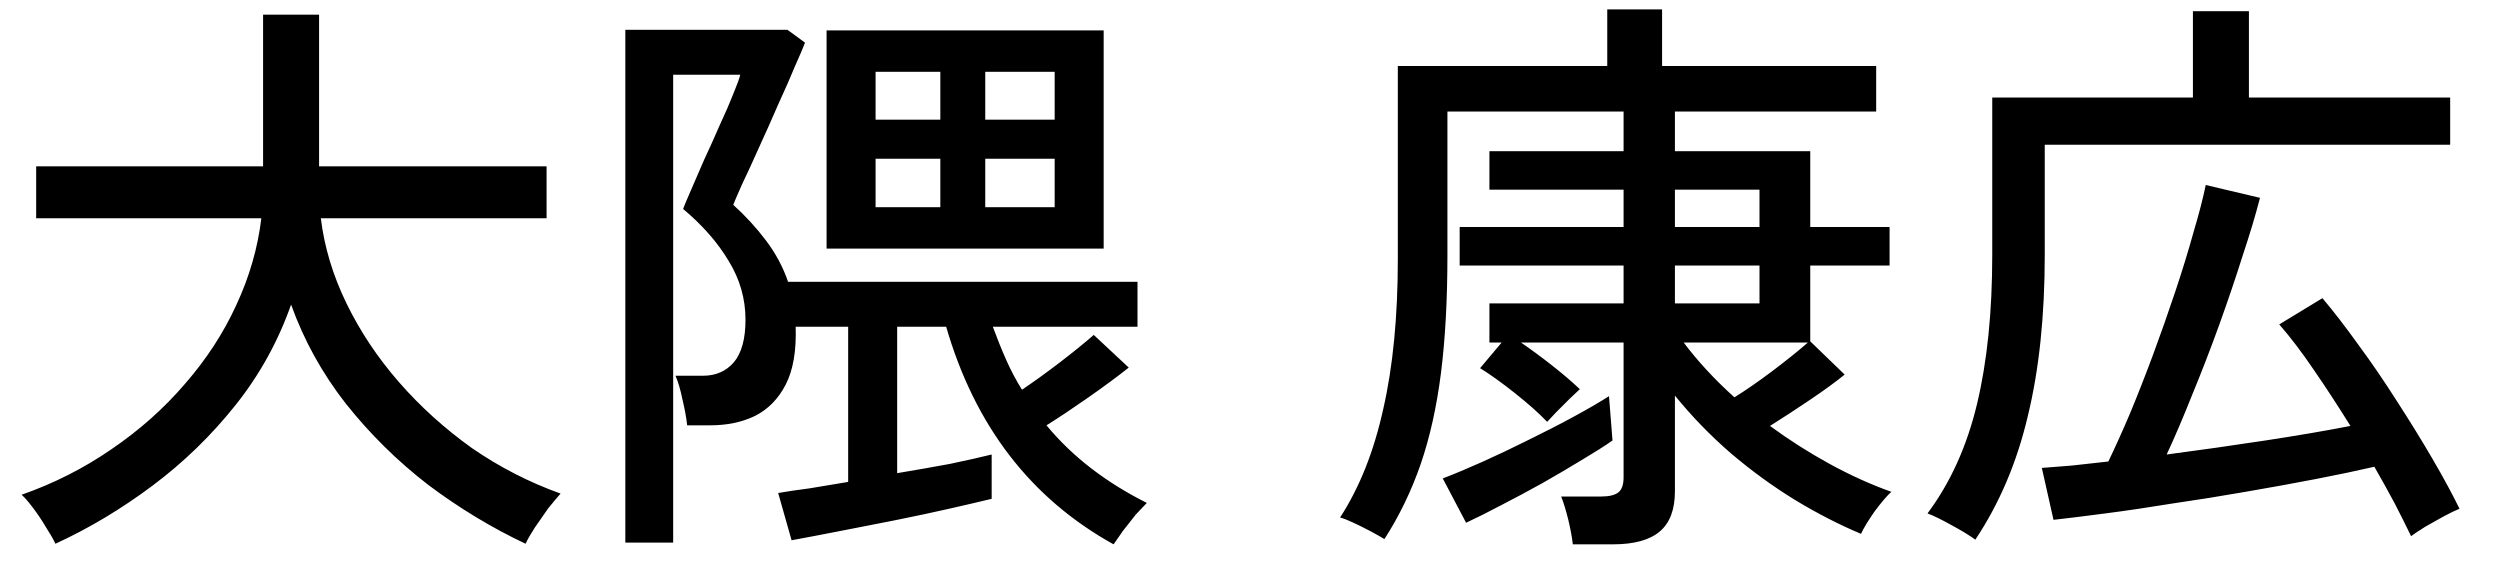 <?xml version="1.0" encoding="UTF-8"?>
<svg xmlns="http://www.w3.org/2000/svg" width="60" height="14" viewBox="0 0 60 14" fill="none">
  <path d="M1.33 13.05C1.283 12.947 1.209 12.817 1.106 12.658C1.013 12.499 0.91 12.345 0.798 12.196C0.686 12.047 0.593 11.939 0.518 11.874C1.293 11.603 2.011 11.239 2.674 10.782C3.346 10.325 3.934 9.802 4.438 9.214C4.951 8.626 5.362 7.996 5.67 7.324C5.987 6.643 6.188 5.947 6.272 5.238H0.868V3.992H6.314V0.352H7.658V3.992H13.118V5.238H7.7C7.784 5.929 7.989 6.61 8.316 7.282C8.643 7.954 9.063 8.584 9.576 9.172C10.089 9.76 10.673 10.287 11.326 10.754C11.989 11.211 12.698 11.575 13.454 11.846C13.379 11.93 13.281 12.047 13.16 12.196C13.048 12.355 12.941 12.509 12.838 12.658C12.735 12.817 12.661 12.947 12.614 13.05C11.802 12.667 11.023 12.196 10.276 11.636C9.539 11.067 8.881 10.418 8.302 9.69C7.733 8.962 7.294 8.169 6.986 7.31C6.678 8.187 6.235 8.99 5.656 9.718C5.077 10.446 4.415 11.09 3.668 11.65C2.921 12.21 2.142 12.677 1.33 13.05ZM26.726 13.064C24.738 11.963 23.399 10.222 22.708 7.842H21.532V11.356C21.98 11.281 22.405 11.207 22.806 11.132C23.207 11.048 23.539 10.973 23.8 10.908V11.972C23.529 12.037 23.189 12.117 22.778 12.21C22.367 12.303 21.929 12.397 21.462 12.49C20.995 12.583 20.543 12.672 20.104 12.756C19.675 12.84 19.306 12.91 18.998 12.966L18.676 11.832C18.891 11.795 19.143 11.757 19.432 11.72C19.721 11.673 20.029 11.622 20.356 11.566V7.842H19.096C19.115 8.421 19.035 8.883 18.858 9.228C18.681 9.573 18.433 9.825 18.116 9.984C17.808 10.133 17.449 10.208 17.038 10.208H16.492C16.473 10.031 16.436 9.825 16.38 9.592C16.333 9.359 16.277 9.167 16.212 9.018H16.87C17.178 9.018 17.425 8.911 17.612 8.696C17.799 8.472 17.892 8.131 17.892 7.674C17.892 7.17 17.757 6.699 17.486 6.26C17.225 5.821 16.861 5.406 16.394 5.014C16.422 4.939 16.483 4.795 16.576 4.58C16.669 4.365 16.777 4.118 16.898 3.838C17.029 3.558 17.155 3.278 17.276 2.998C17.407 2.718 17.514 2.471 17.598 2.256C17.691 2.032 17.747 1.878 17.766 1.794H16.156V13.022H15.008V0.716H18.9L19.32 1.024C19.283 1.127 19.203 1.313 19.082 1.584C18.97 1.855 18.835 2.163 18.676 2.508C18.527 2.853 18.373 3.199 18.214 3.544C18.065 3.88 17.929 4.174 17.808 4.426C17.696 4.678 17.626 4.841 17.598 4.916C17.887 5.177 18.149 5.462 18.382 5.77C18.615 6.078 18.793 6.409 18.914 6.764H27.3V7.842H23.828C23.931 8.122 24.038 8.388 24.15 8.64C24.262 8.892 24.388 9.13 24.528 9.354C24.817 9.158 25.121 8.939 25.438 8.696C25.755 8.453 26.026 8.234 26.25 8.038L27.09 8.822C26.819 9.037 26.497 9.275 26.124 9.536C25.751 9.797 25.415 10.021 25.116 10.208C25.433 10.591 25.793 10.936 26.194 11.244C26.595 11.552 27.039 11.827 27.524 12.07C27.459 12.135 27.37 12.229 27.258 12.35C27.155 12.481 27.053 12.611 26.95 12.742C26.857 12.873 26.782 12.98 26.726 13.064ZM19.838 5.966V0.73H26.488V5.966H19.838ZM23.646 4.972H25.312V3.81H23.646V4.972ZM23.646 2.872H25.312V1.724H23.646V2.872ZM21.014 4.972H22.568V3.81H21.014V4.972ZM21.014 2.872H22.568V1.724H21.014V2.872ZM37.748 13.064C37.729 12.896 37.692 12.695 37.636 12.462C37.58 12.238 37.524 12.056 37.468 11.916H38.434C38.62 11.916 38.756 11.883 38.84 11.818C38.924 11.753 38.966 11.631 38.966 11.454V8.22H36.502C36.735 8.379 36.983 8.561 37.244 8.766C37.505 8.971 37.729 9.163 37.916 9.34C37.879 9.377 37.799 9.452 37.678 9.564C37.566 9.676 37.454 9.788 37.342 9.9C37.239 10.012 37.169 10.087 37.132 10.124C36.936 9.919 36.679 9.69 36.362 9.438C36.044 9.186 35.764 8.985 35.522 8.836L36.04 8.22H35.746V7.282H38.966V6.372H35.032V5.448H38.966V4.552H35.746V3.628H38.966V2.676H34.738V6.134C34.738 7.189 34.687 8.127 34.584 8.948C34.481 9.76 34.318 10.493 34.094 11.146C33.87 11.79 33.581 12.387 33.226 12.938C33.151 12.891 33.044 12.831 32.904 12.756C32.764 12.681 32.624 12.611 32.484 12.546C32.344 12.481 32.236 12.439 32.162 12.42C32.629 11.701 32.974 10.833 33.198 9.816C33.431 8.799 33.548 7.595 33.548 6.204V1.584H38.574V0.226H39.89V1.584H45.028V2.676H40.198V3.628H43.446V5.448H45.35V6.372H43.446V8.192L44.272 8.99C44.066 9.158 43.791 9.359 43.446 9.592C43.1 9.825 42.779 10.035 42.48 10.222C42.937 10.558 43.413 10.861 43.908 11.132C44.403 11.403 44.897 11.627 45.392 11.804C45.28 11.907 45.145 12.065 44.986 12.28C44.837 12.495 44.729 12.672 44.664 12.812C44.151 12.597 43.623 12.327 43.082 12C42.55 11.673 42.036 11.3 41.542 10.88C41.047 10.451 40.599 9.989 40.198 9.494V11.79C40.198 12.229 40.077 12.551 39.834 12.756C39.591 12.961 39.218 13.064 38.714 13.064H37.748ZM35.186 12.546L34.626 11.482C34.897 11.379 35.209 11.249 35.564 11.09C35.919 10.931 36.282 10.759 36.656 10.572C37.038 10.385 37.403 10.199 37.748 10.012C38.093 9.825 38.383 9.657 38.616 9.508L38.7 10.572C38.513 10.703 38.27 10.857 37.972 11.034C37.682 11.211 37.365 11.398 37.02 11.594C36.684 11.781 36.352 11.958 36.026 12.126C35.709 12.294 35.428 12.434 35.186 12.546ZM41.626 9.536C41.897 9.368 42.2 9.158 42.536 8.906C42.881 8.645 43.166 8.416 43.39 8.22H40.408C40.744 8.668 41.15 9.107 41.626 9.536ZM40.198 7.282H42.228V6.372H40.198V7.282ZM40.198 5.448H42.228V4.552H40.198V5.448ZM47.408 12.952C47.268 12.849 47.077 12.733 46.834 12.602C46.6 12.471 46.409 12.378 46.26 12.322C46.81 11.585 47.207 10.707 47.45 9.69C47.693 8.673 47.814 7.483 47.814 6.12V2.34H52.63V0.268H53.974V2.34H58.804V3.474H49.074V6.12C49.074 7.585 48.938 8.873 48.668 9.984C48.407 11.095 47.986 12.084 47.408 12.952ZM57.866 12.868C57.754 12.635 57.623 12.373 57.474 12.084C57.325 11.804 57.161 11.51 56.984 11.202C56.583 11.295 56.116 11.393 55.584 11.496C55.052 11.599 54.487 11.701 53.89 11.804C53.302 11.907 52.718 12 52.14 12.084C51.571 12.177 51.034 12.257 50.53 12.322C50.035 12.387 49.62 12.439 49.284 12.476L49.004 11.23C49.218 11.211 49.456 11.193 49.718 11.174C49.989 11.146 50.282 11.113 50.6 11.076C50.758 10.749 50.931 10.367 51.118 9.928C51.304 9.48 51.491 9.004 51.678 8.5C51.864 7.996 52.042 7.492 52.21 6.988C52.378 6.484 52.523 6.013 52.644 5.574C52.775 5.135 52.873 4.757 52.938 4.44L54.24 4.748C54.137 5.149 53.997 5.616 53.82 6.148C53.652 6.68 53.465 7.231 53.26 7.8C53.054 8.369 52.84 8.925 52.616 9.466C52.401 10.007 52.196 10.488 52 10.908C52.784 10.805 53.572 10.693 54.366 10.572C55.159 10.451 55.84 10.334 56.41 10.222C56.12 9.755 55.831 9.312 55.542 8.892C55.252 8.463 54.972 8.094 54.702 7.786L55.738 7.156C55.999 7.464 56.284 7.833 56.592 8.262C56.909 8.691 57.222 9.149 57.53 9.634C57.838 10.11 58.123 10.572 58.384 11.02C58.645 11.468 58.86 11.865 59.028 12.21C58.934 12.247 58.809 12.308 58.65 12.392C58.501 12.476 58.351 12.56 58.202 12.644C58.053 12.737 57.941 12.812 57.866 12.868Z" fill="black"></path>
</svg>
